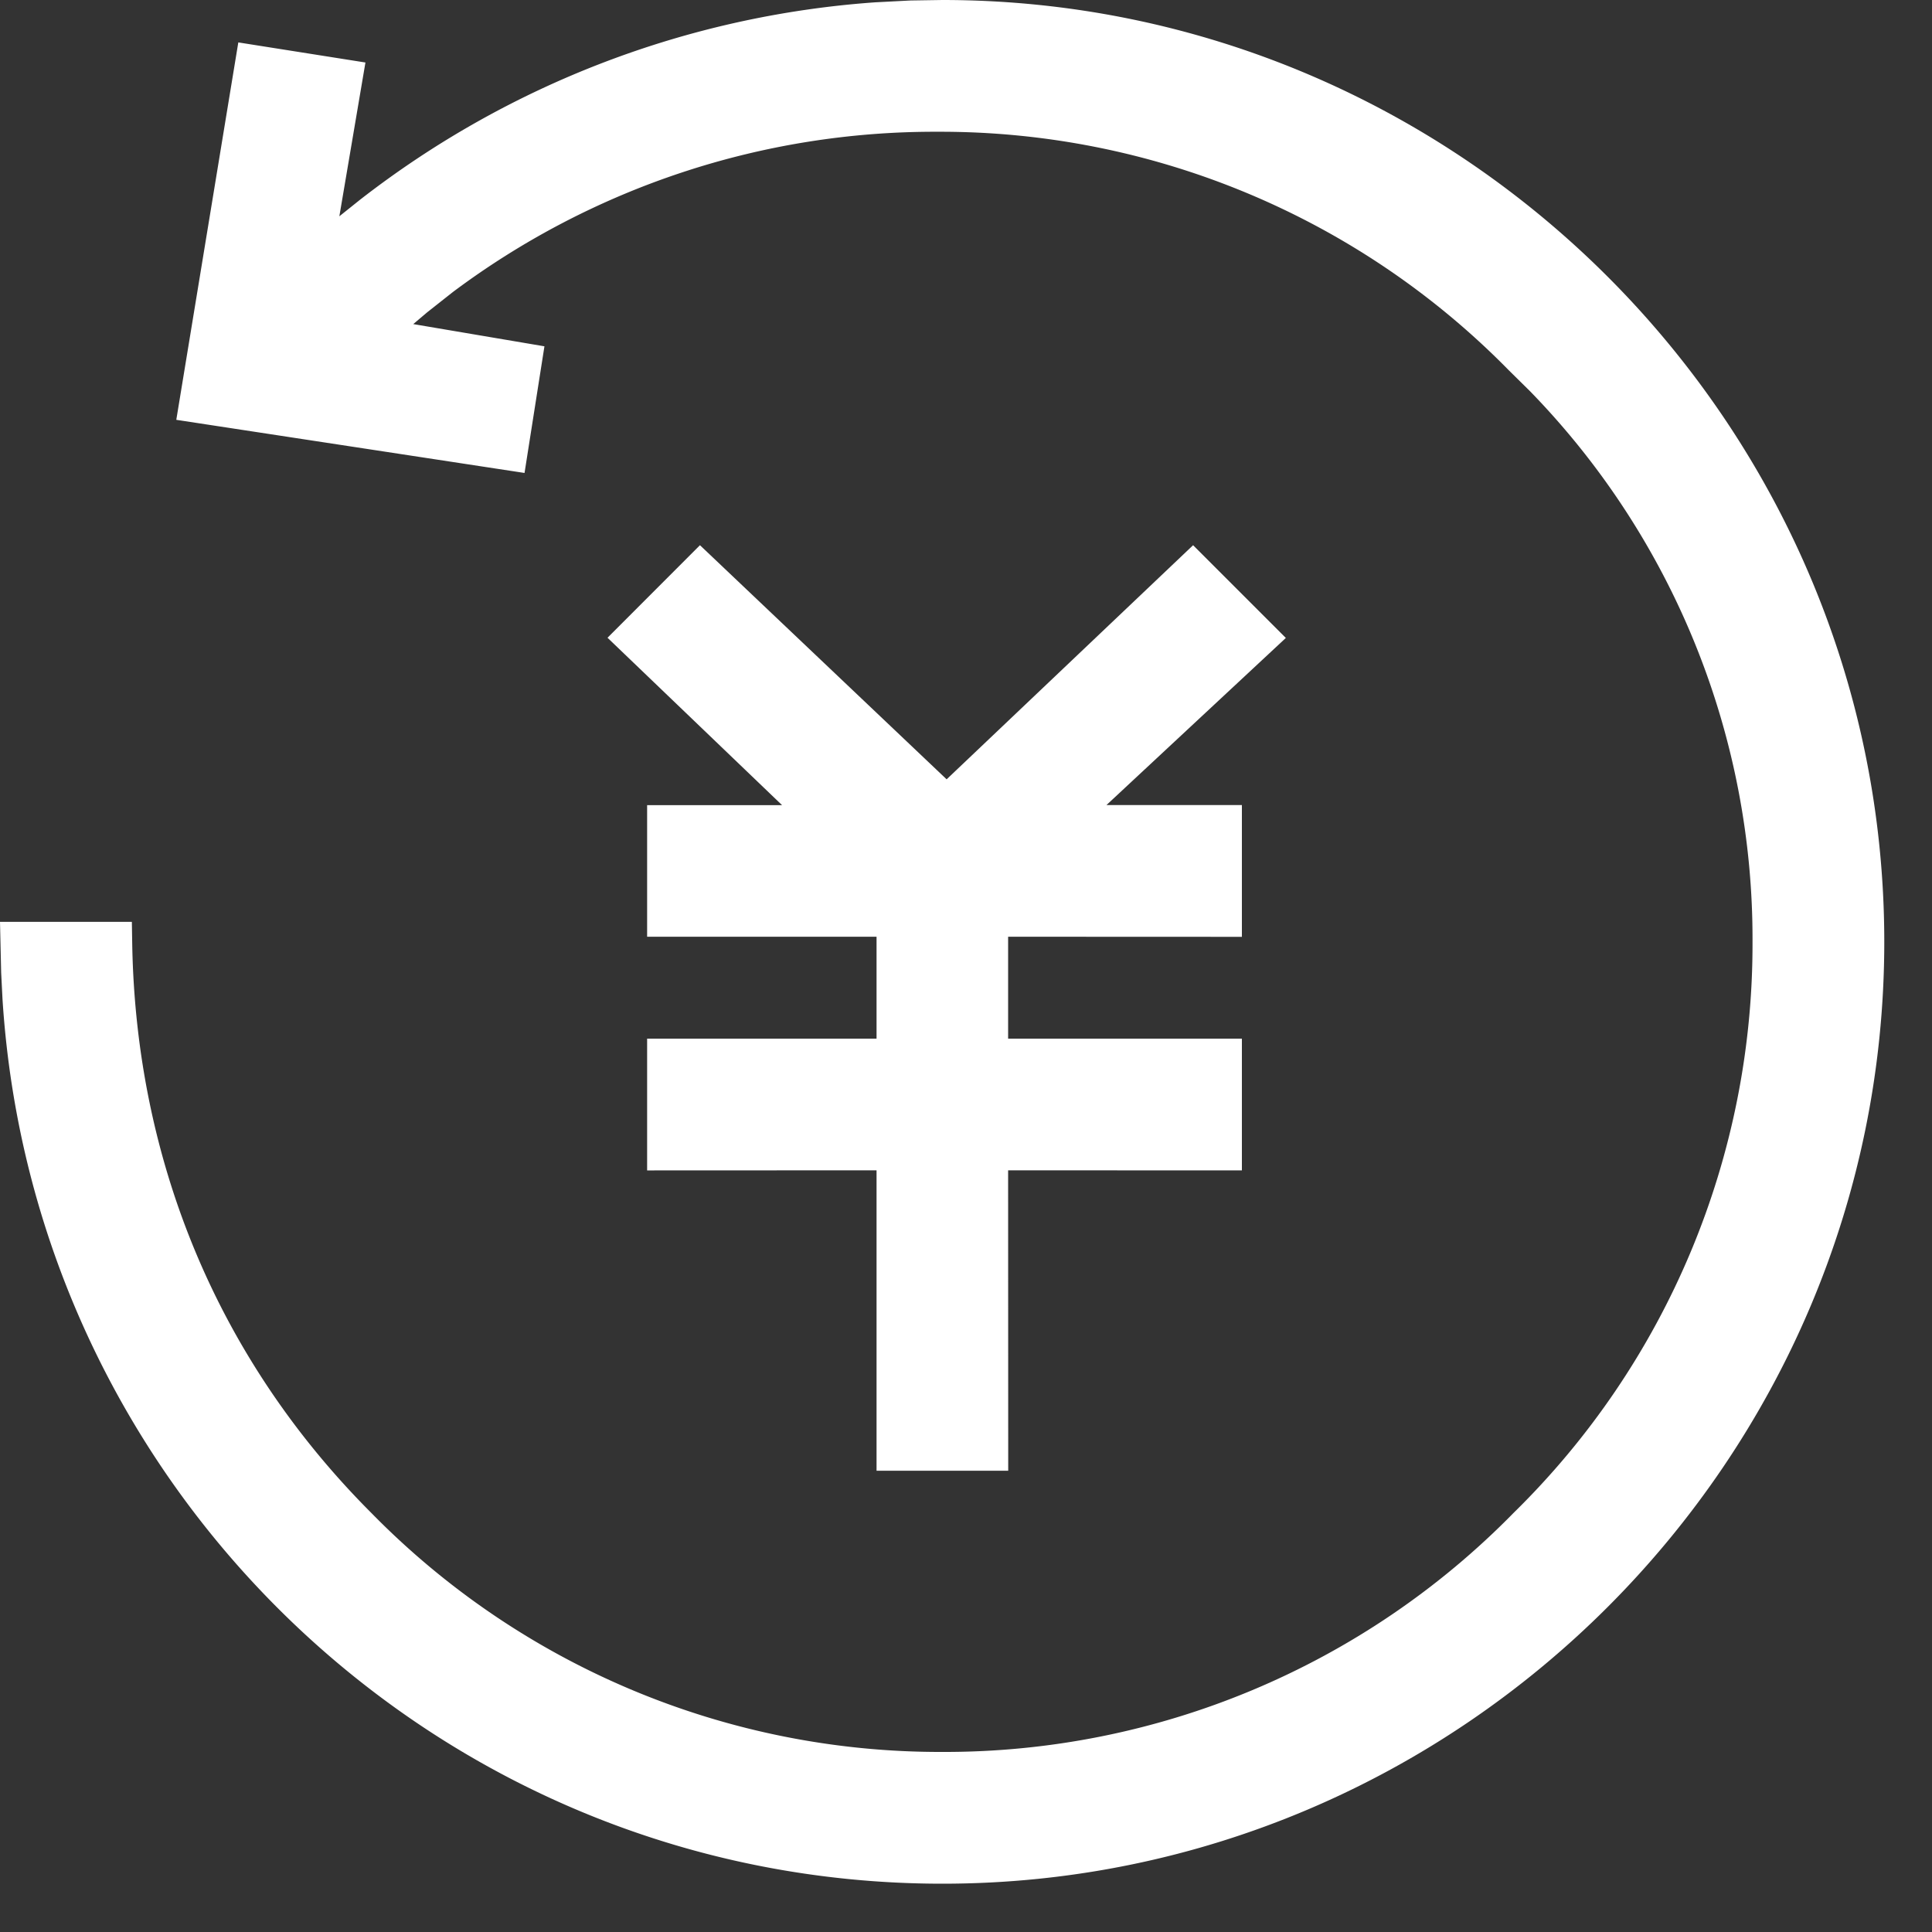 <?xml version="1.0" standalone="no"?><!DOCTYPE svg PUBLIC "-//W3C//DTD SVG 1.1//EN" "http://www.w3.org/Graphics/SVG/1.1/DTD/svg11.dtd"><svg t="1615521179568" class="icon" viewBox="0 0 1024 1024" version="1.1" xmlns="http://www.w3.org/2000/svg" p-id="3968" width="22" height="22" xmlns:xlink="http://www.w3.org/1999/xlink"><rect x="0" y="0" width="1024" height="1024" fill="#333333" stroke="none"/><defs><style type="text/css"></style></defs><path d="M499.507 0c274.586 0 499.2 224.614 499.2 499.2s-224.614 499.2-499.2 499.2c-264.294 0-481.485-206.438-498.176-468.787l-0.717-14.131L0 488.602h69.888l0.205 12.544c2.202 115.251 45.978 220.006 126.822 300.851a421.888 421.888 0 0 0 302.592 126.566 422.093 422.093 0 0 0 302.797-126.771 421.888 421.888 0 0 0 126.566-302.592 415.846 415.846 0 0 0-117.914-291.84l-11.11-10.957a421.888 421.888 0 0 0-302.592-126.566 425.984 425.984 0 0 0-257.28 84.992l-13.619 10.752-7.322 6.195 69.53 11.776-10.547 67.123-184.576-28.16 32.87-200.038 67.379 10.65-13.824 81.51 11.008-8.806A502.477 502.477 0 0 1 463.872 1.229l18.739-0.973 16.896-0.256z m2.202 413.082l130.662-124.109 49.152 49.152-95.078 88.576h71.782v69.837l-123.904-0.051v54.016h123.904v69.837l-123.904-0.051 0.051 159.232H464.589v-159.232l-121.6 0.051v-69.837h121.6V496.486H342.989V426.752h71.526L321.997 338.022l48.998-49.05L501.76 413.082z" p-id="3969" fill="#ffffff"></path></svg>